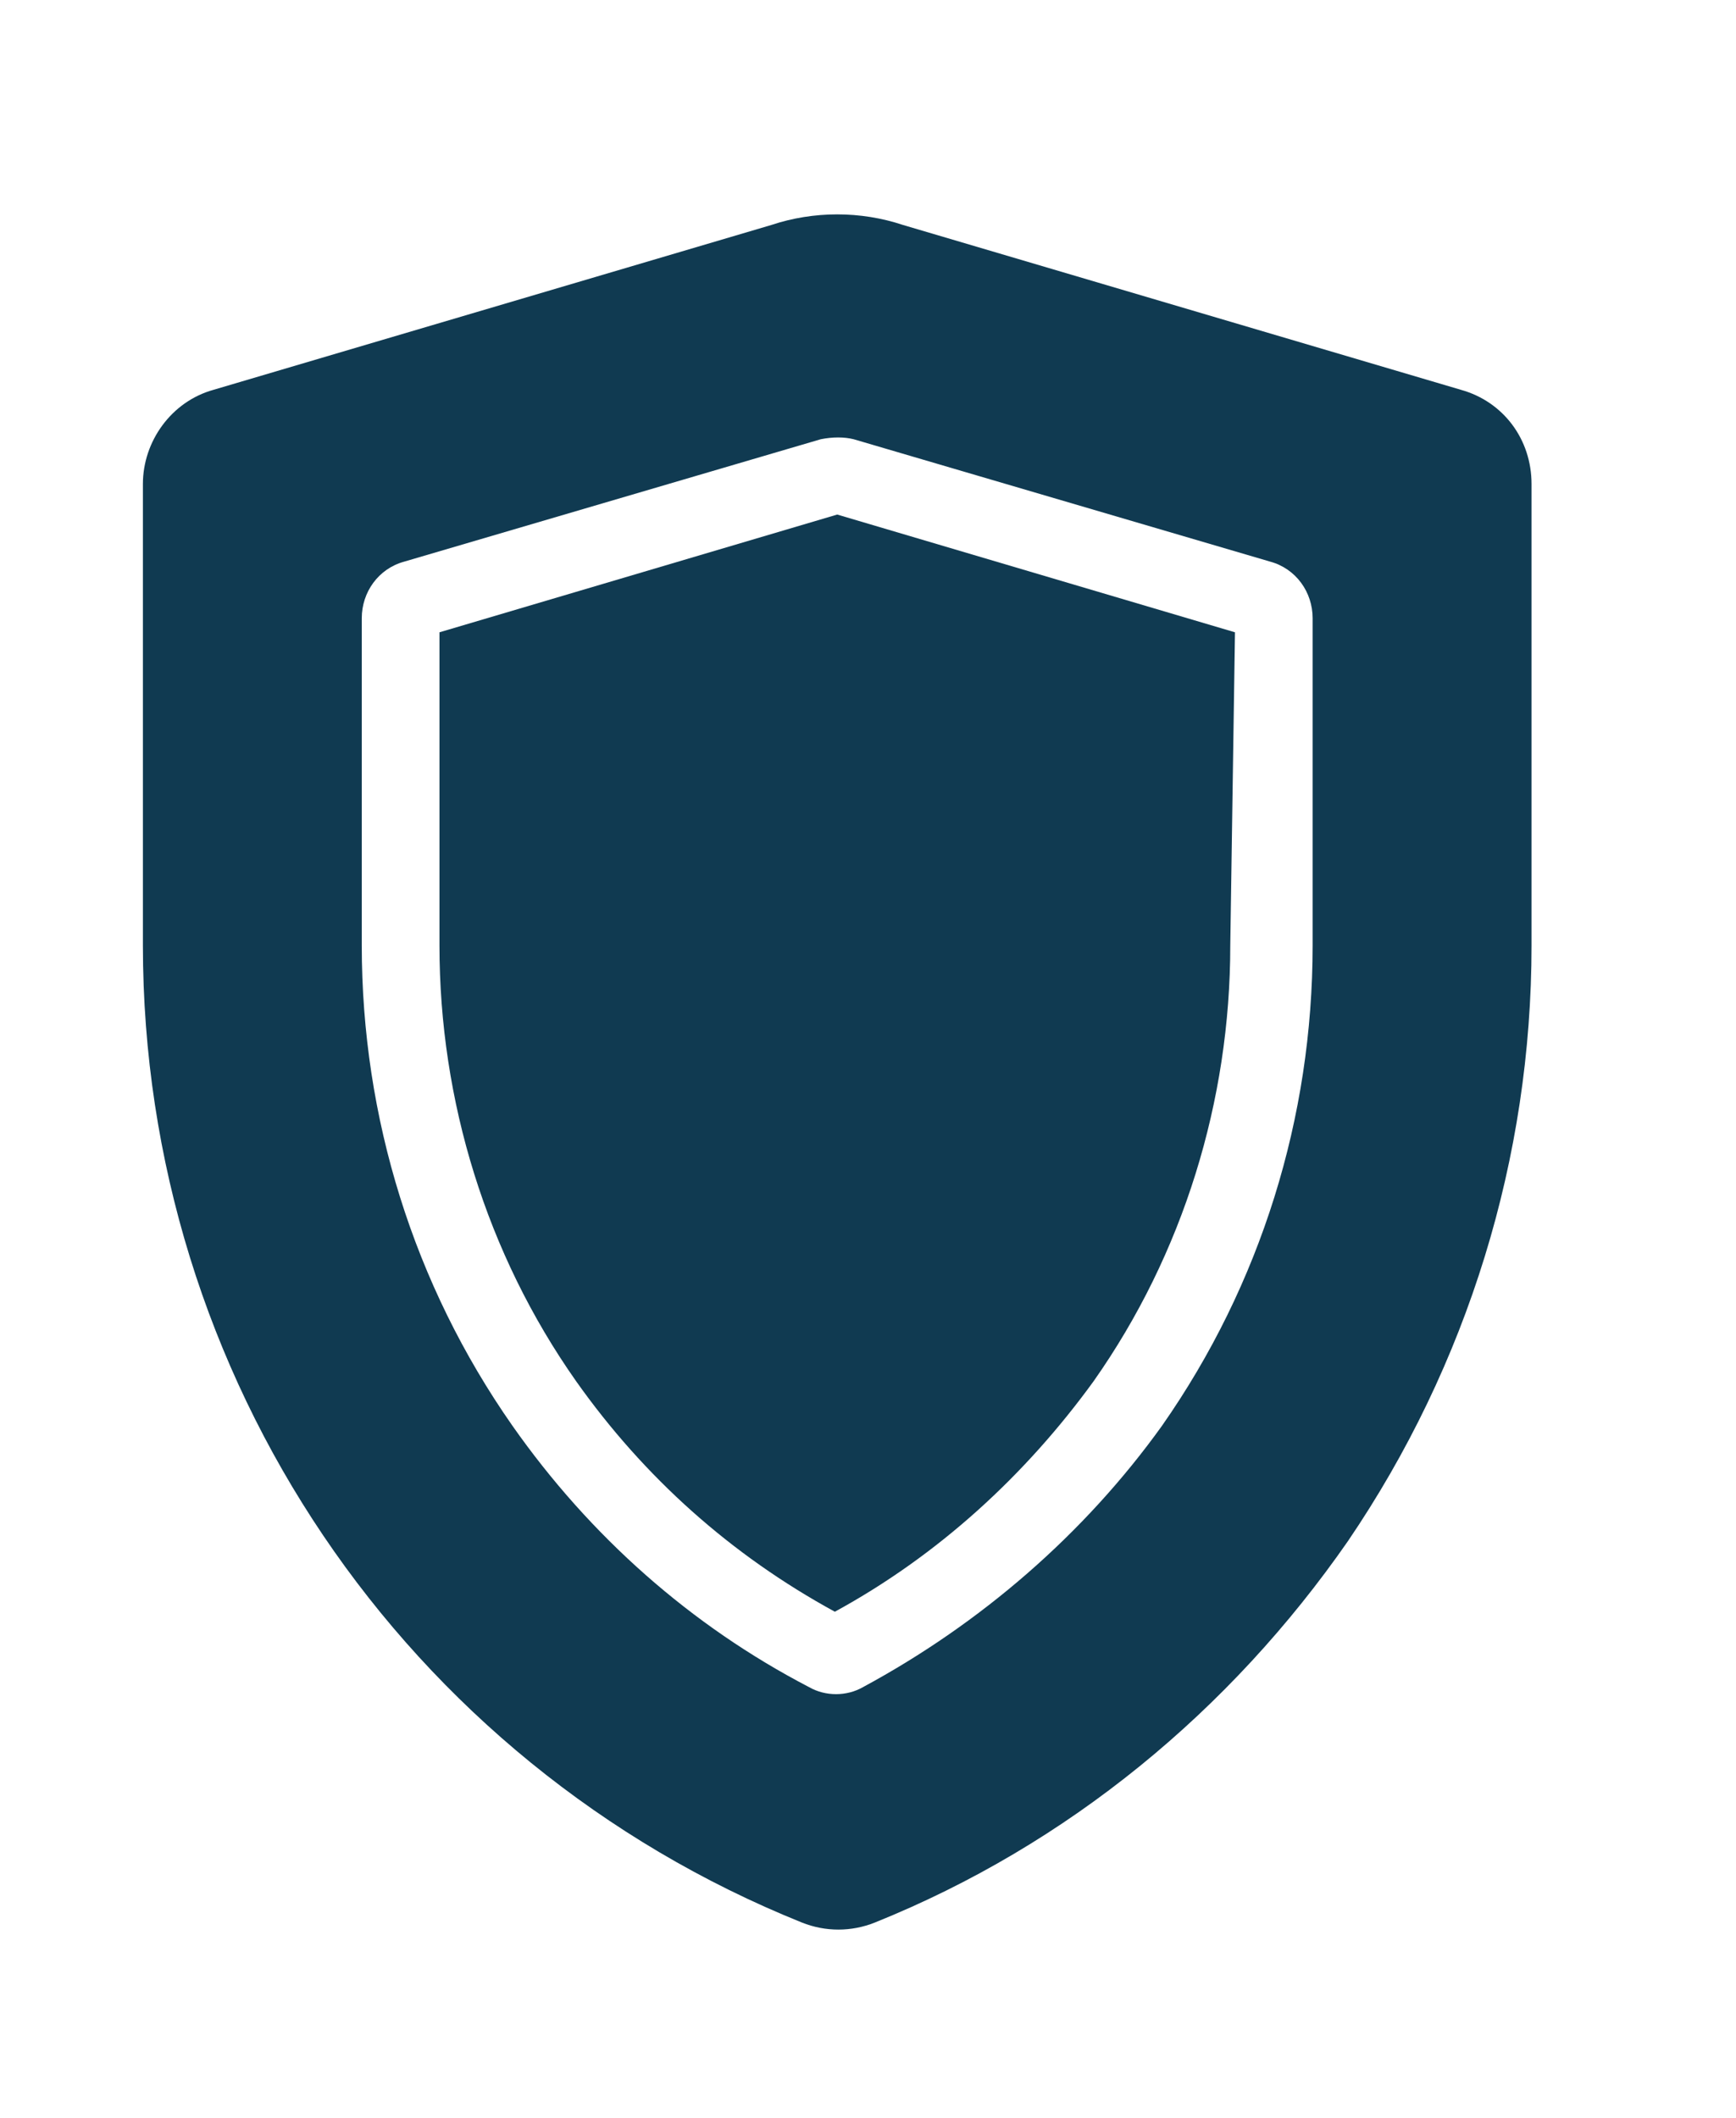 <svg width="41" height="50" viewBox="0 0 41 50" fill="none" xmlns="http://www.w3.org/2000/svg">
<path d="M34.503 9.203L21.329 5.312C20.329 4.978 19.217 4.978 18.216 5.312L5.043 9.203C4.042 9.481 3.375 10.425 3.375 11.426V22.321C3.375 32.493 9.545 41.609 18.939 45.389C19.495 45.611 20.106 45.611 20.662 45.389C25.22 43.555 29.056 40.386 31.835 36.384C34.67 32.215 36.171 27.324 36.171 22.321V11.426C36.171 10.37 35.504 9.481 34.503 9.203ZM20.384 39.83C19.995 40.053 19.495 40.053 19.106 39.83C16.326 38.385 13.936 36.273 12.102 33.66C9.767 30.325 8.544 26.379 8.544 22.321V14.595C8.544 13.983 8.934 13.427 9.545 13.26L19.384 10.37C19.662 10.314 19.939 10.314 20.162 10.37L30 13.26C30.612 13.427 31.001 13.983 31.001 14.595V22.321C31.001 26.379 29.778 30.325 27.444 33.66C25.609 36.217 23.163 38.33 20.384 39.83Z" fill="#103A51"/>
<path d="M29.167 14.928L19.773 12.148L10.379 14.928V22.321C10.379 25.989 11.491 29.602 13.603 32.604C15.215 34.883 17.271 36.717 19.717 38.051C22.163 36.717 24.22 34.827 25.832 32.604C27.944 29.602 29.056 25.989 29.056 22.321L29.167 14.928Z" fill="#103A51"/>
</svg>
